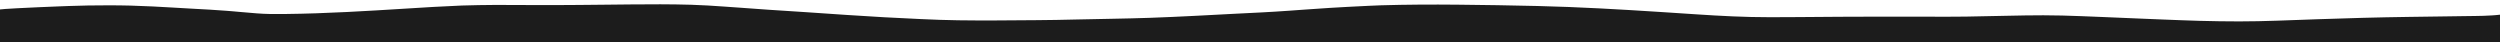 <?xml version="1.0" encoding="UTF-8"?>
<svg xmlns="http://www.w3.org/2000/svg" xmlns:xlink="http://www.w3.org/1999/xlink" width="1190px" height="20px" viewBox="0 0 1190 20" version="1.1">
  <title>Artboard Copy</title>
  <g id="Artboard-Copy" stroke="none" stroke-width="1" fill="none" fill-rule="evenodd">
    <path d="M299.722,2.113 C309.465,2.019 319.227,1.977 328.994,2.262 C334.19,2.414 339.398,2.755 344.581,3.118 L353.025,3.714 L365.467,4.611 C371.64,5.043 377.804,5.422 383.977,5.816 C390.36,6.225 396.721,6.672 403.093,7.115 C414.931,7.934 426.783,8.562 438.656,9.096 C444.453,9.359 450.251,9.583 456.072,9.656 C462.221,9.738 468.362,9.77 474.504,9.726 C480.856,9.677 487.197,9.633 493.538,9.596 C499.72,9.564 505.904,9.433 512.068,9.286 C523.797,9.007 535.573,8.884 547.295,8.486 C554.415,8.238 561.515,7.909 568.612,7.55 L572.869,7.332 L585.977,6.642 L588.867,6.494 L600.432,5.913 C604.879,5.694 609.295,5.406 613.705,5.095 L621.014,4.569 C625.019,4.283 629.032,4.008 633.044,3.755 C635.512,3.602 637.982,3.462 640.455,3.329 L644.166,3.135 L651.597,2.764 C653.523,2.669 655.468,2.593 657.404,2.521 C669.444,2.166 681.568,2.11 693.708,2.225 C706.427,2.342 719.164,2.554 731.909,2.858 C751.533,3.324 771.096,4.457 790.637,5.719 L794.824,5.991 L807.381,6.819 C818.991,7.588 830.663,8.203 842.337,8.189 C845.642,8.185 848.945,8.172 852.248,8.154 L857.201,8.123 L872.059,8.013 L879.488,7.967 C892.26,7.902 905.051,7.921 917.841,7.944 C923.832,7.958 929.853,7.988 935.837,7.9 C942.378,7.805 948.901,7.653 955.434,7.509 C961.169,7.382 966.894,7.27 972.636,7.277 C978.647,7.288 984.636,7.447 990.633,7.687 L995.441,7.876 L1000.248,8.072 L1019.475,8.879 L1029.085,9.271 C1035.062,9.506 1041.019,9.752 1047.007,9.919 C1053.304,10.091 1059.563,10.189 1065.844,10.189 C1071.846,10.193 1077.86,10.048 1083.816,9.845 C1088.358,9.69 1092.896,9.528 1097.433,9.362 L1104.237,9.112 L1104.307,9.113 C1103.788,9.132 1103.27,9.146 1102.751,9.169 C1117.306,8.663 1131.87,8.246 1146.489,8.046 C1153.27,7.955 1160.051,7.86 1166.832,7.765 L1171.978,7.691 L1177.966,7.612 L1178.808,7.597 L1182.17,7.527 C1183.486,7.499 1184.794,7.416 1186.101,7.338 C1186.688,7.306 1187.262,7.261 1187.832,7.21 L1188.685,7.128 L1190.396,6.953 C1190.604,6.931 1190.806,6.903 1191.001,6.869 L1191.001,20 L-3.002,20 L-3.002,4.767 C0.629,4.361 4.364,4.123 8.106,3.93 L9.71,3.85 L18.878,3.415 C21.974,3.276 25.07,3.151 28.169,3.033 L32.582,2.865 L32.351,2.87 C38.716,2.65 45.109,2.515 51.539,2.536 C55.038,2.546 58.577,2.56 62.084,2.661 C65.641,2.766 69.158,2.905 72.693,3.072 C79.038,3.377 85.39,3.812 91.744,4.145 C97.182,4.426 102.605,4.735 108.011,5.151 L110.713,5.369 L113.508,5.623 C116.401,5.887 119.294,6.145 122.198,6.357 C124.309,6.508 126.46,6.641 128.583,6.663 C131.044,6.698 133.487,6.687 135.94,6.661 C145.742,6.549 155.489,6.196 165.189,5.71 C174.31,5.26 183.383,4.698 192.456,4.137 C201.579,3.565 210.672,2.997 219.851,2.631 C225.188,2.476 230.524,2.362 235.868,2.347 C241.999,2.33 248.13,2.373 254.27,2.409 C261.077,2.449 267.879,2.416 274.68,2.36 L279.781,2.315 L289.985,2.214 L299.722,2.113 Z" id="Shape" fill="#1C1C1C"></path>
  </g>
</svg>
